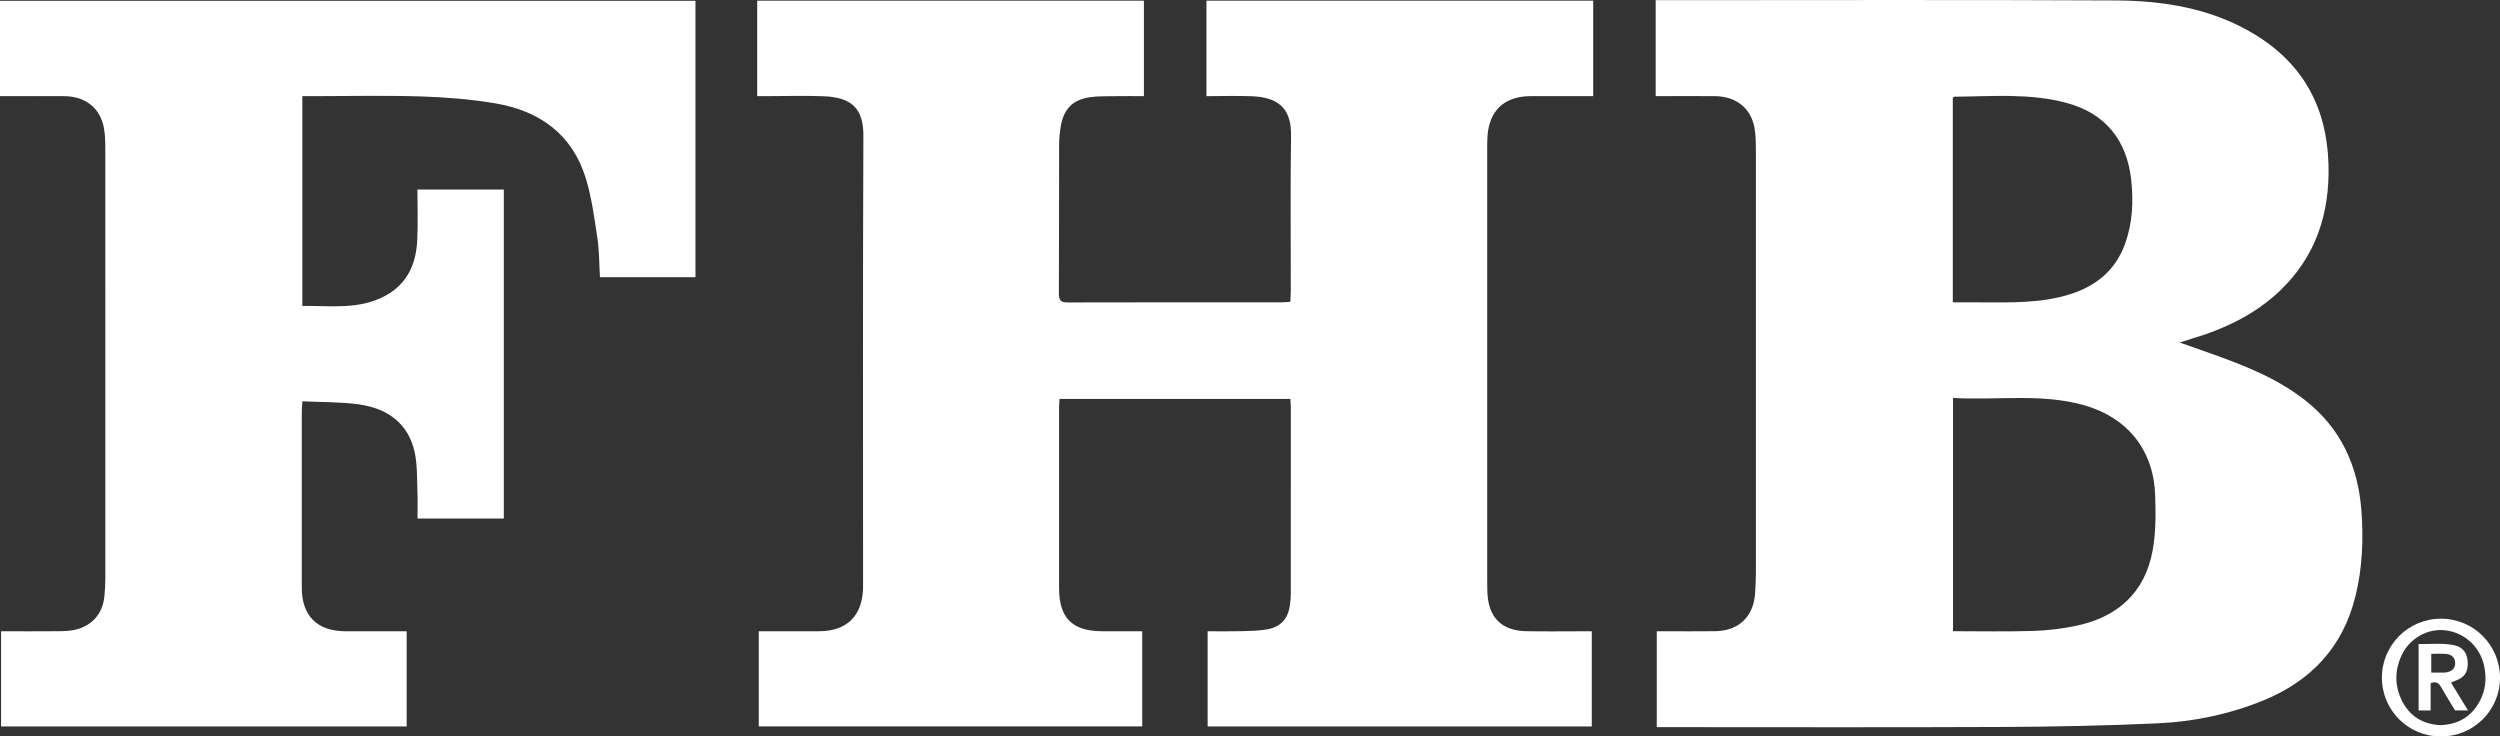 <?xml version="1.0" encoding="utf-8"?>
<!-- Generator: Adobe Illustrator 12.0.0, SVG Export Plug-In . SVG Version: 6.00 Build 51448)  -->
<!DOCTYPE svg PUBLIC "-//W3C//DTD SVG 1.1//EN" "http://www.w3.org/Graphics/SVG/1.1/DTD/svg11.dtd">
<svg  version="1.1" id="Ebene_1" xmlns="http://www.w3.org/2000/svg" xmlns:xlink="http://www.w3.org/1999/xlink" width="141.732" height="41.754"
	 viewBox="0 0 141.732 41.754" overflow="visible" enable-background="new 0 0 141.732 41.754" xml:space="preserve">
<rect x="0" y="0" width="141.732" height="41.754" fill="#333333" stroke="none"/>
<path fill-rule="evenodd" clip-rule="evenodd" fill="#FFFFFF" d="M138.389,41.754c-1.845,0.005-3.34-1.472-3.352-3.31
	c-0.014-1.856,1.487-3.367,3.345-3.369c1.859-0.001,3.356,1.501,3.351,3.361C141.727,40.273,140.237,41.75,138.389,41.754
	 M138.35,41.111c1.01-0.036,1.76-0.475,2.23-1.353c0.338-0.629,0.404-1.301,0.254-1.998c-0.23-1.082-1.099-1.889-2.183-2.023
	c-1.024-0.128-2.06,0.453-2.509,1.438c-0.373,0.816-0.386,1.658-0.008,2.471C136.569,40.581,137.334,41.059,138.35,41.111"/>
<path fill-rule="evenodd" clip-rule="evenodd" fill="#FFFFFF" d="M139.916,40.273h-0.732c-0.265-0.438-0.545-0.878-0.799-1.331
	c-0.131-0.232-0.285-0.328-0.586-0.211v1.547h-0.682v-3.767c0.669,0.016,1.336-0.071,1.992,0.063
	c0.531,0.109,0.77,0.442,0.793,0.991c0.023,0.547-0.193,0.856-0.721,1.036c-0.067,0.021-0.133,0.053-0.23,0.092
	C139.273,39.223,139.58,39.725,139.916,40.273 M137.836,37.069v1.064c0.206,0,0.381,0.001,0.557,0c0.09-0.002,0.18,0.002,0.267-0.01
	c0.353-0.049,0.532-0.233,0.532-0.541c-0.002-0.277-0.182-0.479-0.512-0.509C138.406,37.049,138.127,37.069,137.836,37.069"/>
<path fill-rule="evenodd" clip-rule="evenodd" fill="#FFFFFF" d="M90.243,35.788v5.398H68.464v-5.398
	c0.649,0,1.289,0.012,1.927-0.004c0.477-0.013,0.959-0.021,1.427-0.101c0.797-0.136,1.207-0.598,1.313-1.394
	c0.025-0.195,0.048-0.393,0.048-0.591c0.004-3.536,0.003-7.069,0.001-10.604c0-0.146-0.016-0.293-0.025-0.476H60.066
	c-0.009,0.163-0.025,0.336-0.025,0.51c-0.001,3.403-0.003,6.806,0,10.208c0.001,1.702,0.747,2.444,2.447,2.451
	c0.742,0.002,1.484,0,2.268,0v5.394H43.017v-5.394h1.675c0.578,0,1.156,0.001,1.735,0c1.575-0.004,2.451-0.855,2.502-2.43
	c0.005-0.15,0.001-0.298,0.001-0.447c0-8.407-0.018-16.816,0.017-25.224c0.006-1.541-0.674-2.165-2.24-2.229
	C45.635,5.416,44.56,5.45,43.486,5.45h-0.558V0.039h21.923V5.45c-0.573,0-1.144-0.007-1.715,0.003
	c-0.46,0.008-0.928-0.008-1.38,0.064c-0.932,0.148-1.429,0.648-1.604,1.568c-0.07,0.371-0.107,0.754-0.108,1.131
	c-0.009,2.809,0.002,5.617-0.013,8.425c-0.002,0.392,0.112,0.508,0.505,0.506c4.047-0.012,8.094-0.007,12.141-0.008
	c0.145,0,0.289-0.018,0.475-0.03c0.01-0.237,0.027-0.448,0.027-0.657c0.003-2.925-0.03-5.85,0.014-8.771
	c0.025-1.623-0.82-2.164-2.207-2.224c-0.853-0.036-1.708-0.006-2.588-0.006V0.038h21.925V5.45h-0.776
	c-0.925,0-1.851-0.001-2.775,0.001c-1.496,0.003-2.363,0.827-2.446,2.328c-0.013,0.214-0.012,0.43-0.012,0.644
	c-0.001,8.193-0.001,16.387,0,24.579c0,0.199,0.003,0.397,0.011,0.595c0.055,1.407,0.805,2.161,2.208,2.188
	c1.04,0.019,2.081,0.004,3.122,0.004H90.243z"/>
<path fill-rule="evenodd" clip-rule="evenodd" fill="#FFFFFF" d="M93.926,41.225v-5.437h0.538c0.925,0,1.851,0.009,2.775-0.004
	c1.323-0.016,2.167-0.813,2.261-2.128c0.027-0.394,0.047-0.79,0.047-1.187c0.003-7.995,0.003-15.99,0-23.986
	c-0.001-0.396-0.009-0.795-0.07-1.185c-0.182-1.135-1.027-1.83-2.226-1.846c-0.942-0.012-1.884-0.003-2.825-0.003h-0.561V0.009
	h0.545c8.51,0,17.016-0.027,25.523,0.016c2.758,0.014,5.461,0.452,7.881,1.918c2.766,1.677,4.111,4.168,4.195,7.388
	c0.074,2.777-0.713,5.207-2.757,7.155c-1.432,1.363-3.167,2.176-5.04,2.729c-0.167,0.049-0.332,0.104-0.643,0.202
	c0.664,0.234,1.197,0.42,1.729,0.61c1.899,0.675,3.772,1.4,5.382,2.661c2.025,1.586,2.998,3.715,3.192,6.231
	c0.126,1.636,0.061,3.267-0.331,4.868c-0.705,2.881-2.503,4.807-5.215,5.918c-1.924,0.788-3.943,1.208-6.006,1.303
	c-2.949,0.136-5.906,0.192-8.859,0.206c-6.277,0.029-12.555,0.01-18.832,0.01H93.926z M110.722,22.56v13.224
	c1.54,0,3.04,0.032,4.539-0.014c0.819-0.024,1.646-0.125,2.447-0.293c2.332-0.491,3.885-1.864,4.327-4.248
	c0.19-1.024,0.184-2.099,0.148-3.146c-0.082-2.553-1.557-4.398-4.002-5.102C115.736,22.28,113.232,22.71,110.722,22.56
	 M110.711,17.141c0.354,0,0.68,0.001,1.004-0.001c1.682-0.008,3.371,0.09,5.028-0.291c1.739-0.4,3.11-1.283,3.738-3.041
	c0.417-1.168,0.478-2.374,0.343-3.61c-0.25-2.277-1.486-3.784-3.685-4.37c-2.091-0.557-4.227-0.36-6.351-0.345
	c-0.025,0-0.049,0.04-0.078,0.064V17.141z"/>
<path fill-rule="evenodd" clip-rule="evenodd" fill="#FFFFFF" d="M39.428,0.047v15.667h-5.414c-0.045-0.74-0.038-1.5-0.15-2.241
	c-0.17-1.136-0.323-2.29-0.66-3.383c-0.77-2.499-2.635-3.809-5.124-4.231c-1.392-0.236-2.815-0.347-4.228-0.392
	c-2.03-0.063-4.063-0.016-6.095-0.016h-0.617v11.892c1.599-0.018,3.224,0.235,4.725-0.586c1.224-0.67,1.718-1.787,1.788-3.109
	c0.05-0.953,0.01-1.91,0.01-2.903h4.9v18.651h-4.893c0-0.486,0.017-0.993-0.004-1.497c-0.032-0.756,0.002-1.53-0.158-2.261
	c-0.363-1.66-1.56-2.484-3.154-2.711c-1.039-0.146-2.101-0.121-3.211-0.177c-0.015,0.257-0.035,0.429-0.035,0.603
	c-0.002,3.32-0.004,6.641,0,9.961c0.001,1.605,0.876,2.471,2.491,2.475c1.137,0.002,2.274,0,3.456,0v5.397H0.061v-5.397
	c1.116,0,2.202,0.006,3.287-0.004c0.296-0.002,0.597-0.014,0.883-0.076c0.977-0.216,1.586-0.903,1.686-1.886
	c0.037-0.359,0.055-0.724,0.055-1.087C5.975,24.642,5.975,16.548,5.97,8.454c0-0.395-0.007-0.796-0.076-1.183
	c-0.2-1.136-1.042-1.81-2.247-1.819C2.444,5.443,1.241,5.451,0,5.451V0.047H39.428z"/>
</svg>
